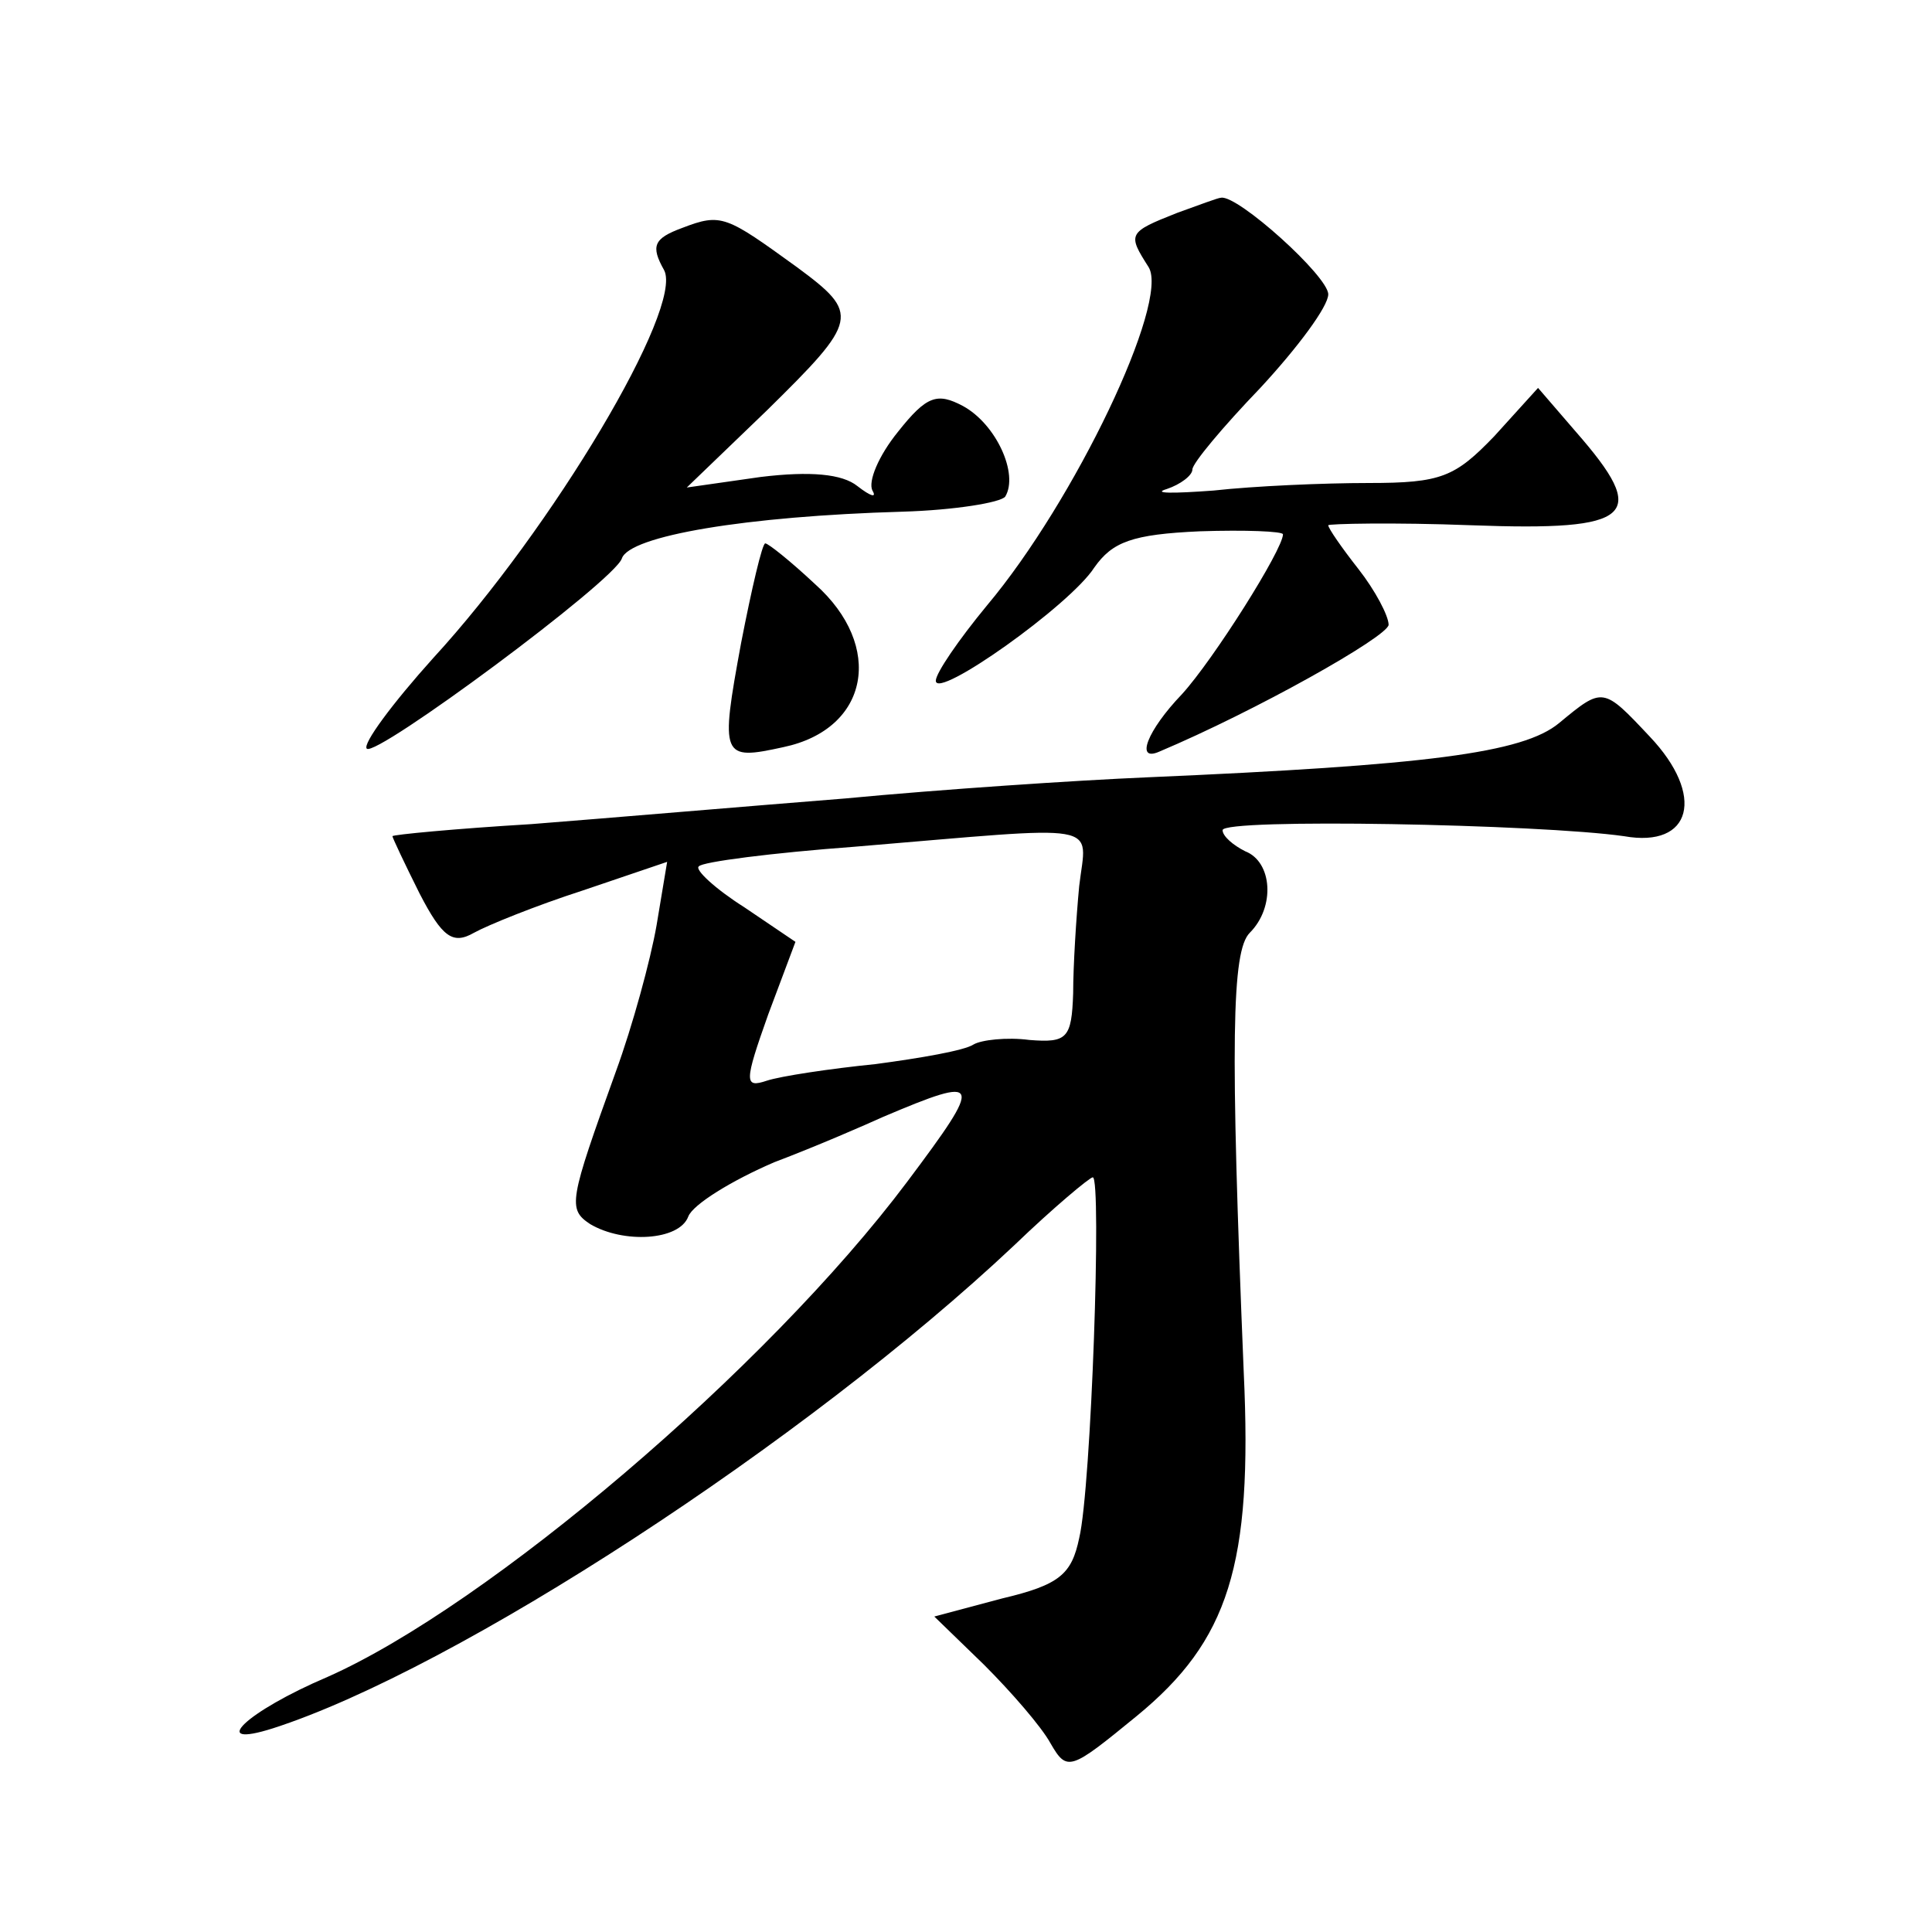 <?xml version="1.0" standalone="no"?>
<!DOCTYPE svg PUBLIC "-//W3C//DTD SVG 20010904//EN"
 "http://www.w3.org/TR/2001/REC-SVG-20010904/DTD/svg10.dtd">
<svg version="1.0" xmlns="http://www.w3.org/2000/svg"
 width="128pt" height="128pt" viewBox="0 0 128 128"
 preserveAspectRatio="xMidYMid meet">
<g transform="translate(0,128) scale(0.1,-0.1)"
fill="#0" stroke="none">
<path d="M780 1139 c-33 -13 -33 -14 -19 -36 14 -23 -49 -155 -107 -224 -19 -23
-34 -45 -34 -50 0 -13 89 50 105 75 12 17 25 22 70 24 30 1 55 0 55 -2 0 -10 -46
-83 -67 -106 -23 -24 -31 -45 -15 -38 64 27 151 76 152 84 0 6 -9 23 -20 37 -11
14 -20 27 -20 29 0 1 43 2 95 0 108 -4 118 6 69 62 l-25 29 -29 -32 c-26 -27 -35
-31 -83 -31 -30 0 -76 -2 -103 -5 -27 -2 -41 -2 -31 1 9 3 17 9 17 13 0 4 20 28
45 54 25 27 45 54 45 62 0 12 -60 66 -71 64 -2 0 -15 -5 -29 -10z M452 1129 c-19
-7 -21 -12 -12 -28 13 -25 -74 -171 -153 -257 -27 -30 -47 -57 -44 -60 6 -6 164
111 169 126 5 15 82 28 186 31 34 1 65 6 68 10 9 15 -6 48 -28 60 -17 9 -24 7 -43
-17 -13 -16 -20 -33 -17 -39 3 -5 -1 -4 -10 3 -10 8 -31 10 -64 6 l-49 -7 53 51
c61 60 62 64 20 95 -47 34 -50 36 -76 26z M491 854 c-14 -76 -13 -78 28 -69 57
12 67 67 21 108 -16 15 -31 27 -33 27 -2 0 -9 -30 -16 -66z M1033 801 c-24 -20
-88 -28 -273 -36 -47 -2 -137 -8 -200 -14 -63 -5 -157 -13 -208 -17 -50 -3 -92
-7 -92 -8 0 -1 8 -18 18 -38 15 -29 22 -34 36 -26 9 5 41 18 72 28 l56 19 -7 -42
c-4 -23 -16 -67 -27 -97 -31 -86 -32 -91 -17 -101 22 -13 59 -11 65 5 3 8 29 24
57 36 29 11 61 25 72 30 66 28 67 25 16 -43 -93 -124 -278 -281 -384 -328 -54 -23
-80 -48 -36 -34 121 39 353 190 491 320 26 25 50 45 52 45 6 0 -1 -206 -9 -239
-5 -24 -13 -31 -51 -40 l-45 -12 33 -32 c18 -18 38 -41 44 -52 11 -19 13 -18 57
18 61 50 77 100 71 228 -9 219 -8 279 4 291 17 17 15 47 -3 54 -8 4 -15 10 -15
14 0 8 210 4 266 -4 45 -8 54 27 17 66 -31 33 -31 33 -60 9z m-318 -108 c-2 -21
-4 -53 -4 -71 -1 -30 -4 -33 -29 -31 -15 2 -32 0 -37 -3 -6 -4 -35 -9 -65 -13 -30
-3 -63 -8 -72 -11 -15 -5 -15 -1 1 44 l18 48 -34 23 c-19 12 -33 25 -30 27 2 3
49 9 103 13 168 14 154 17 149 -26z"/>
</g>
</svg>
